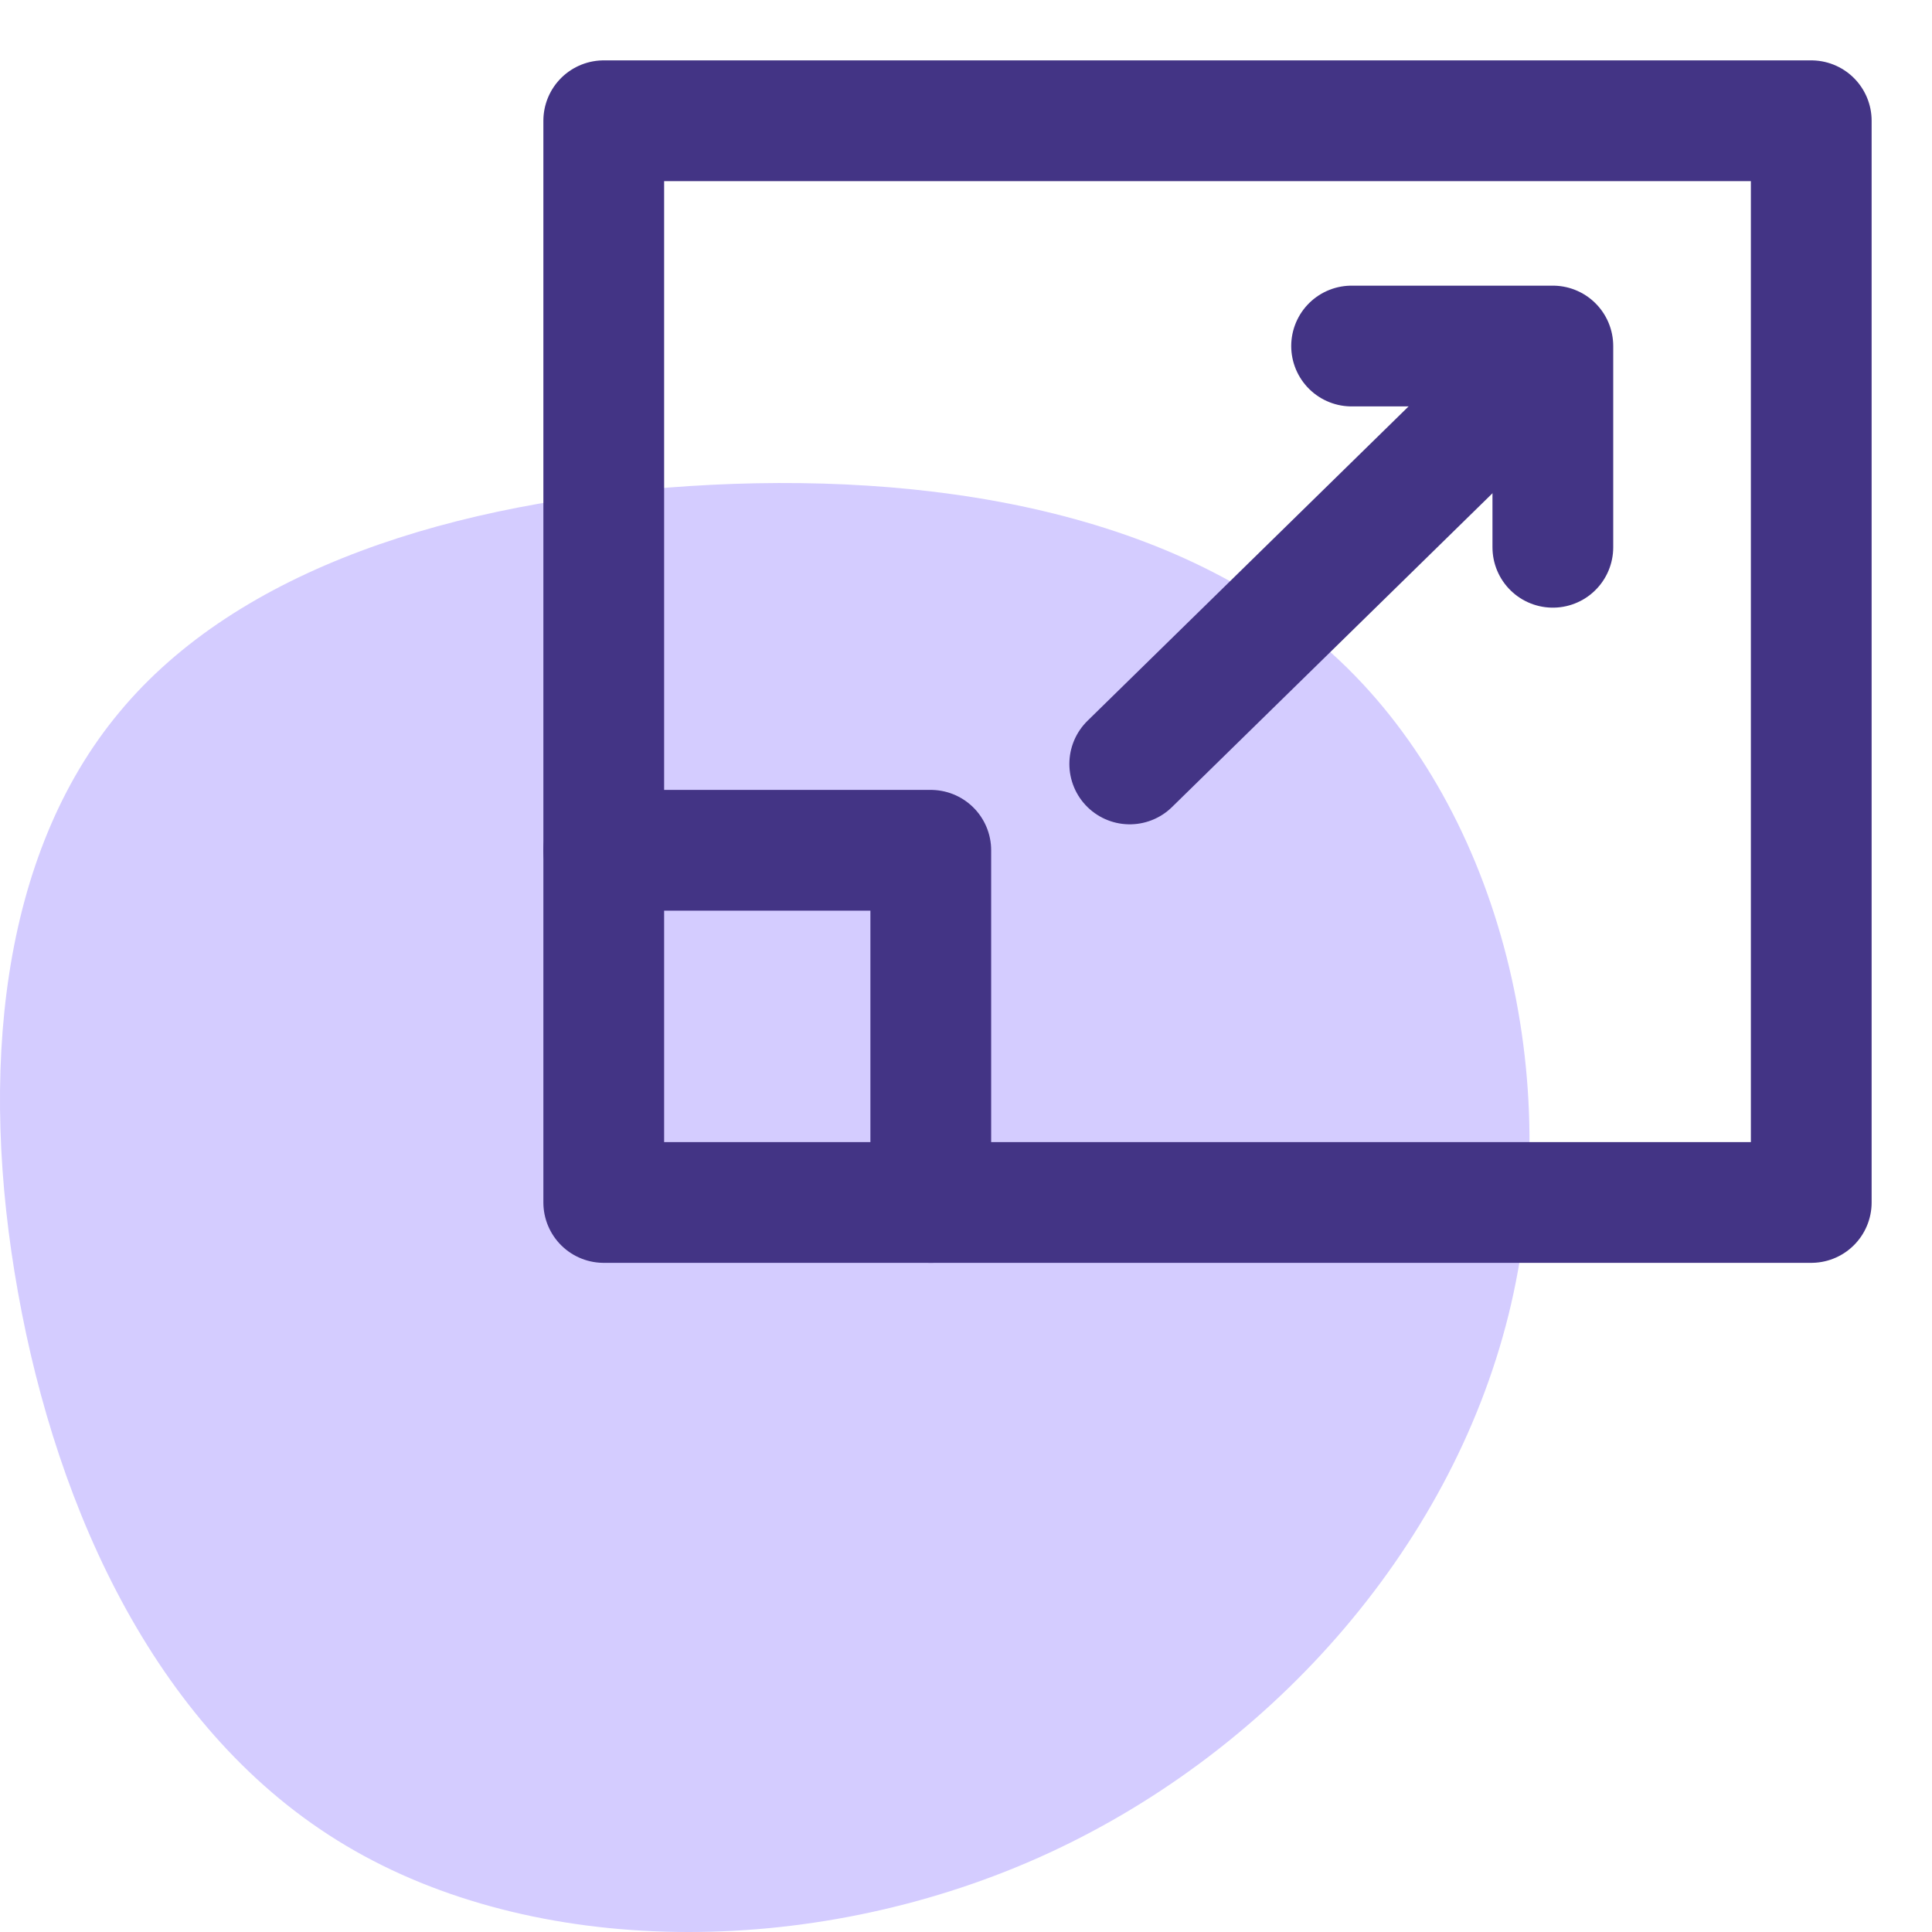 <?xml version="1.0" encoding="UTF-8"?>
<svg width="48px" height="48px" viewBox="0 0 48 48" version="1.1" xmlns="http://www.w3.org/2000/svg" xmlns:xlink="http://www.w3.org/1999/xlink">
    <!-- Generator: Sketch 53.2 (72643) - https://sketchapp.com -->
    <title>5-Icons/Case Management/Features/Scalability</title>
    <desc>Created with Sketch.</desc>
    <g id="5-Icons/Case-Management/Features/Scalability" stroke="none" stroke-width="1" fill="none" fill-rule="evenodd">
        <g id="Scalability">
            <path d="M33.296,16.425 C37.288,20.202 38.932,26.818 37.478,32.671 C36.023,38.531 31.478,43.628 25.793,46.157 C20.099,48.686 13.265,48.638 8.596,45.855 C3.927,43.08 1.424,37.569 0.448,32.114 C-0.535,26.651 0.01,21.236 2.969,17.69 C5.919,14.135 11.282,12.449 17.133,12.076 C22.975,11.702 29.305,12.648 33.296,16.425 Z" id="Path-Copy-6" fill="#D4CCFF"></path>
            <polyline id="Path" stroke="#433485" stroke-width="3" stroke-linecap="round" stroke-linejoin="round" points="15 21.125 23.125 21.125 23.125 29.875"></polyline>
            <rect id="Rectangle" stroke="#433485" stroke-width="3" stroke-linecap="round" stroke-linejoin="round" x="15" y="3" width="30" height="26.875"></rect>
            <path d="M28.068,18.98 L38.295,8.966" id="Path" stroke="#433485" stroke-width="3" stroke-linecap="round" stroke-linejoin="round"></path>
            <polyline id="Path" stroke="#433485" stroke-width="3" stroke-linecap="round" stroke-linejoin="round" points="38.58 13.597 38.58 8.597 33.58 8.597"></polyline>
        </g>
    </g>
</svg>